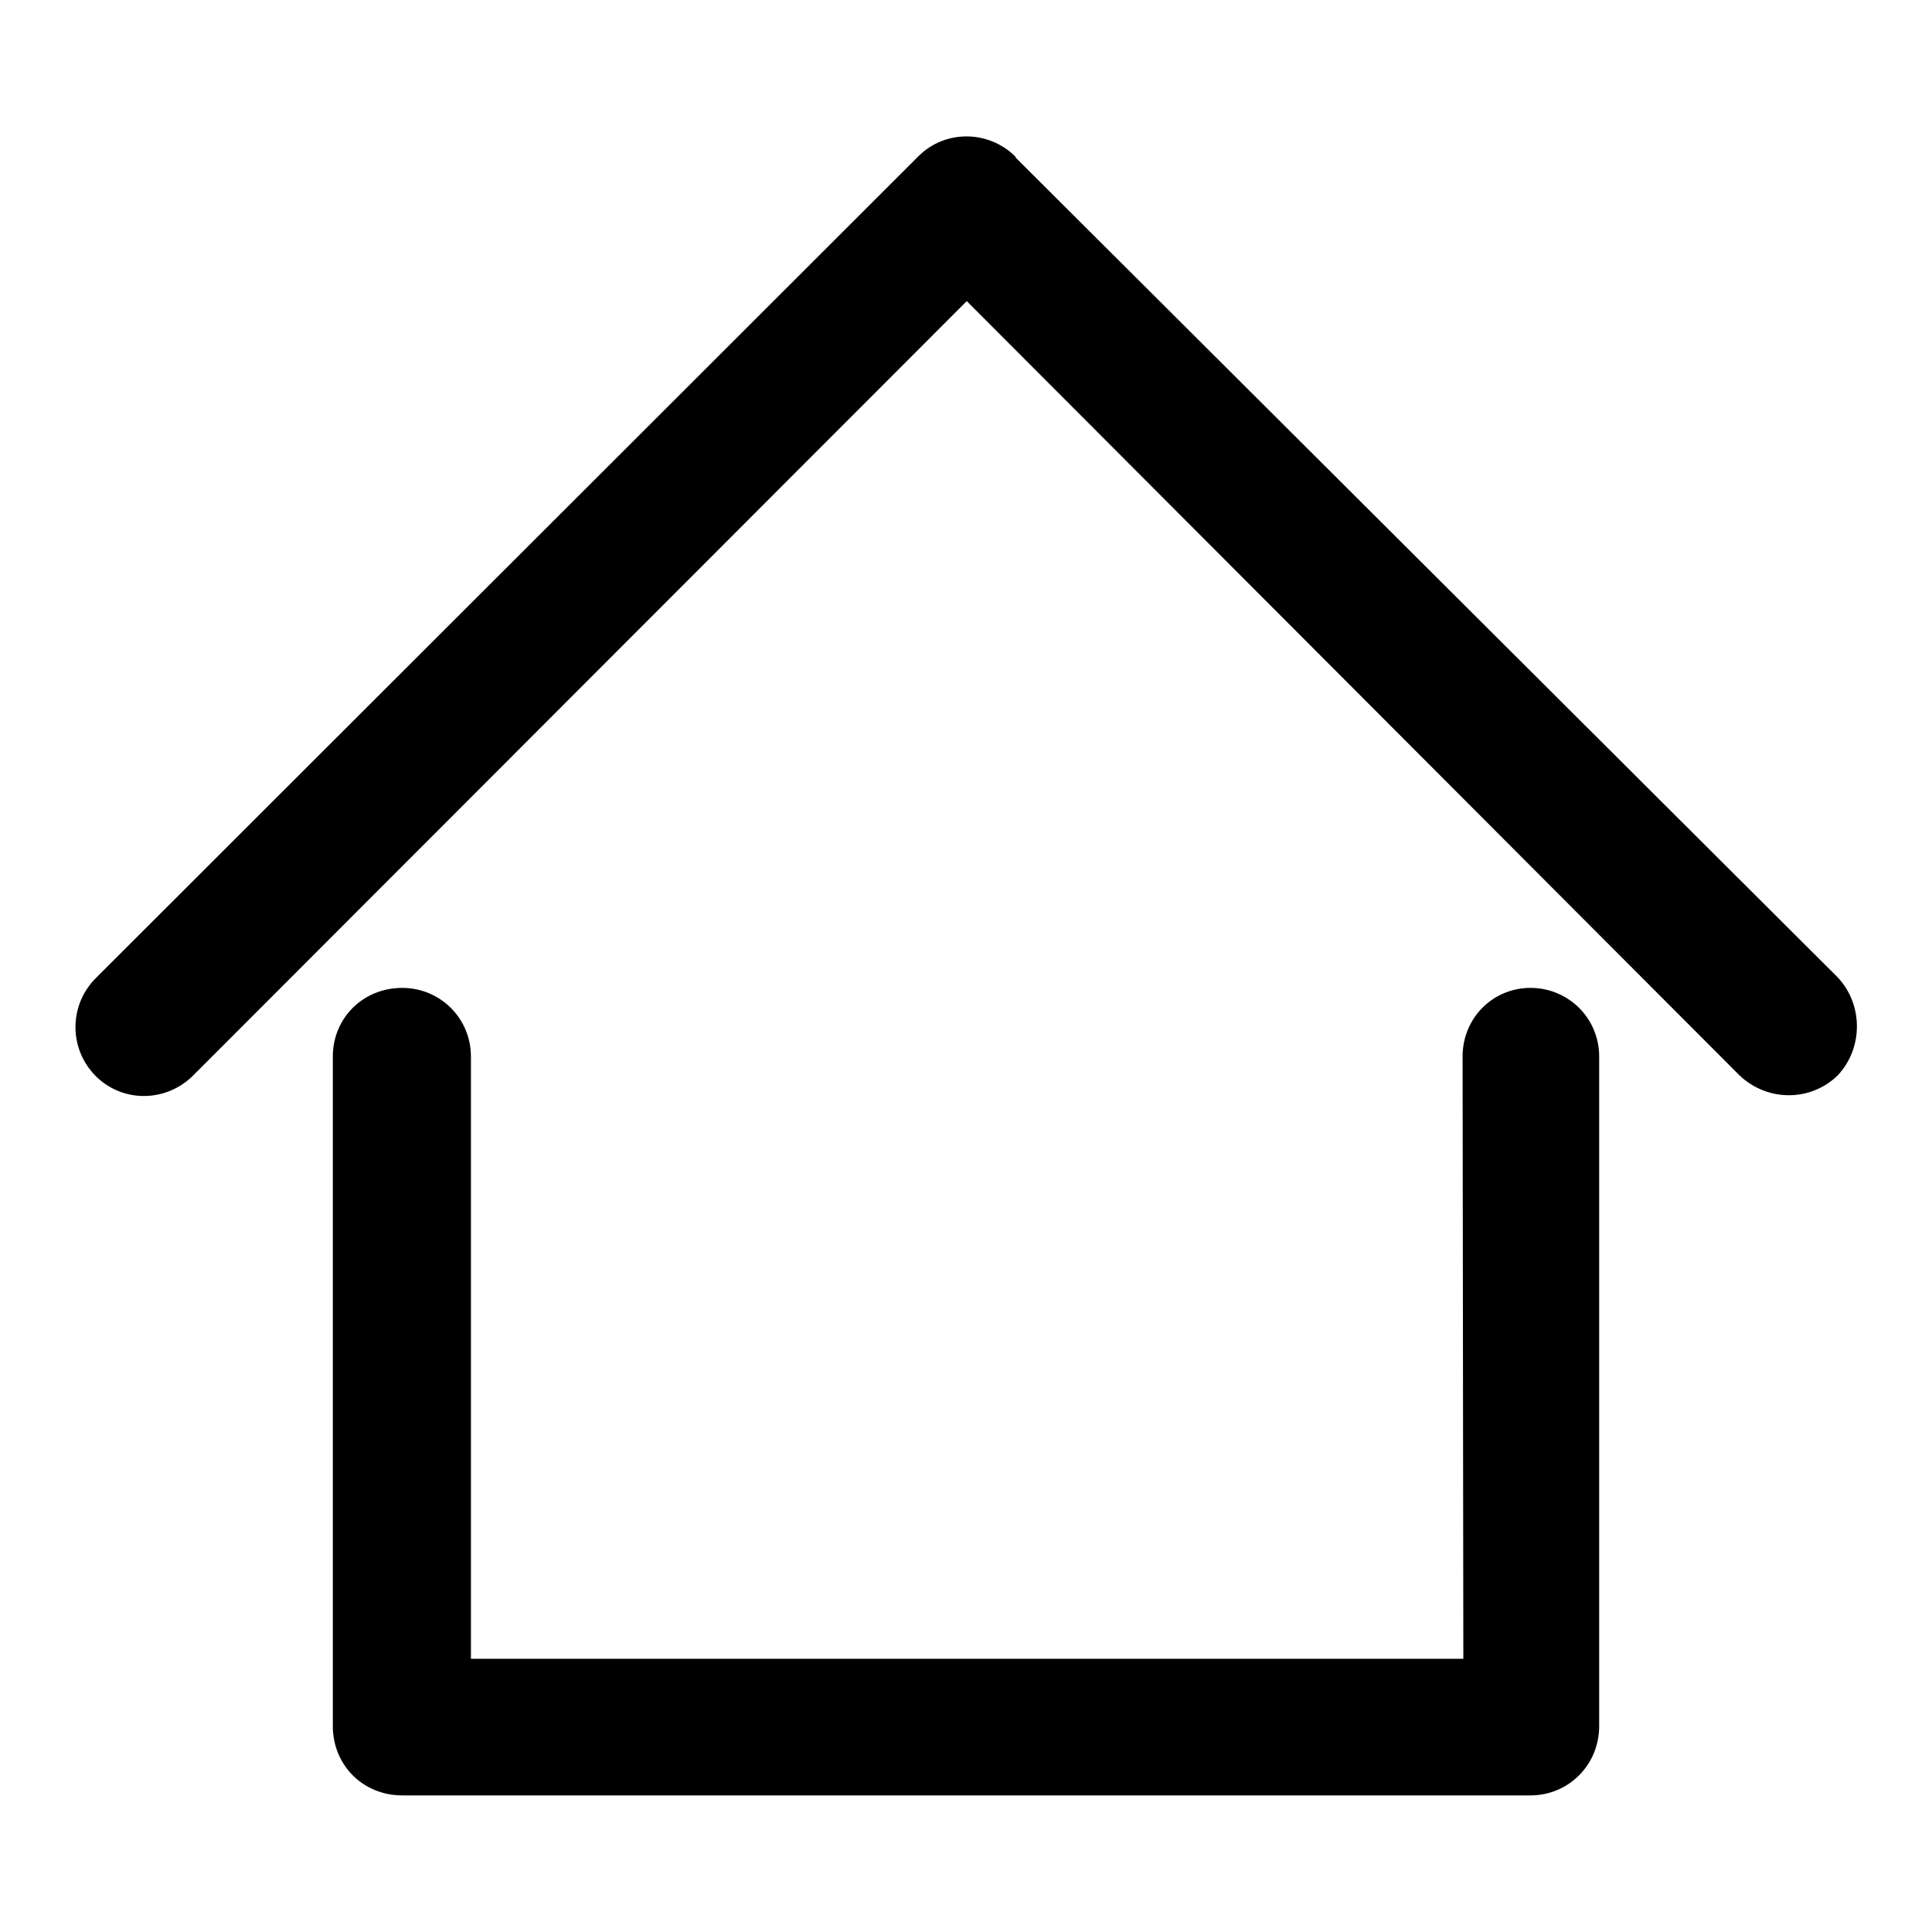 <?xml version="1.0" encoding="utf-8"?>
<!-- Svg Vector Icons : http://www.onlinewebfonts.com/icon -->
<!DOCTYPE svg PUBLIC "-//W3C//DTD SVG 1.1//EN" "http://www.w3.org/Graphics/SVG/1.1/DTD/svg11.dtd">
<svg version="1.1" xmlns="http://www.w3.org/2000/svg" xmlns:xlink="http://www.w3.org/1999/xlink" x="0px" y="0px" viewBox="0 0 256 256" enable-background="new 0 0 256 256" xml:space="preserve">
<g><g><path fill="#000000" d="M193.8,140c0-5.1,4-9.1,9-9.1c5,0,9.1,4,9.1,9.1v88.7c0,5.2-4.1,9.2-9.1,9.2H53.3c-5.2,0-9.2-4-9.2-9.2V140c0-5.1,4-9.1,9.2-9.1c5,0,9.1,4,9.1,9.1v79.8h131.5L193.8,140L193.8,140z M25.5,142.6L25.5,142.6L128.1,39.9l102.4,102.6c3.7,3.5,9.4,3.5,13,0c3.4-3.6,3.4-9.4,0-13L134.6,20.9l-0.1-0.2c-3.6-3.5-9.3-3.5-12.8,0l-109,108.9c-3.6,3.6-3.6,9.4,0,13C16.2,146.1,21.9,146.1,25.5,142.6L25.5,142.6z"/></g></g>
</svg>